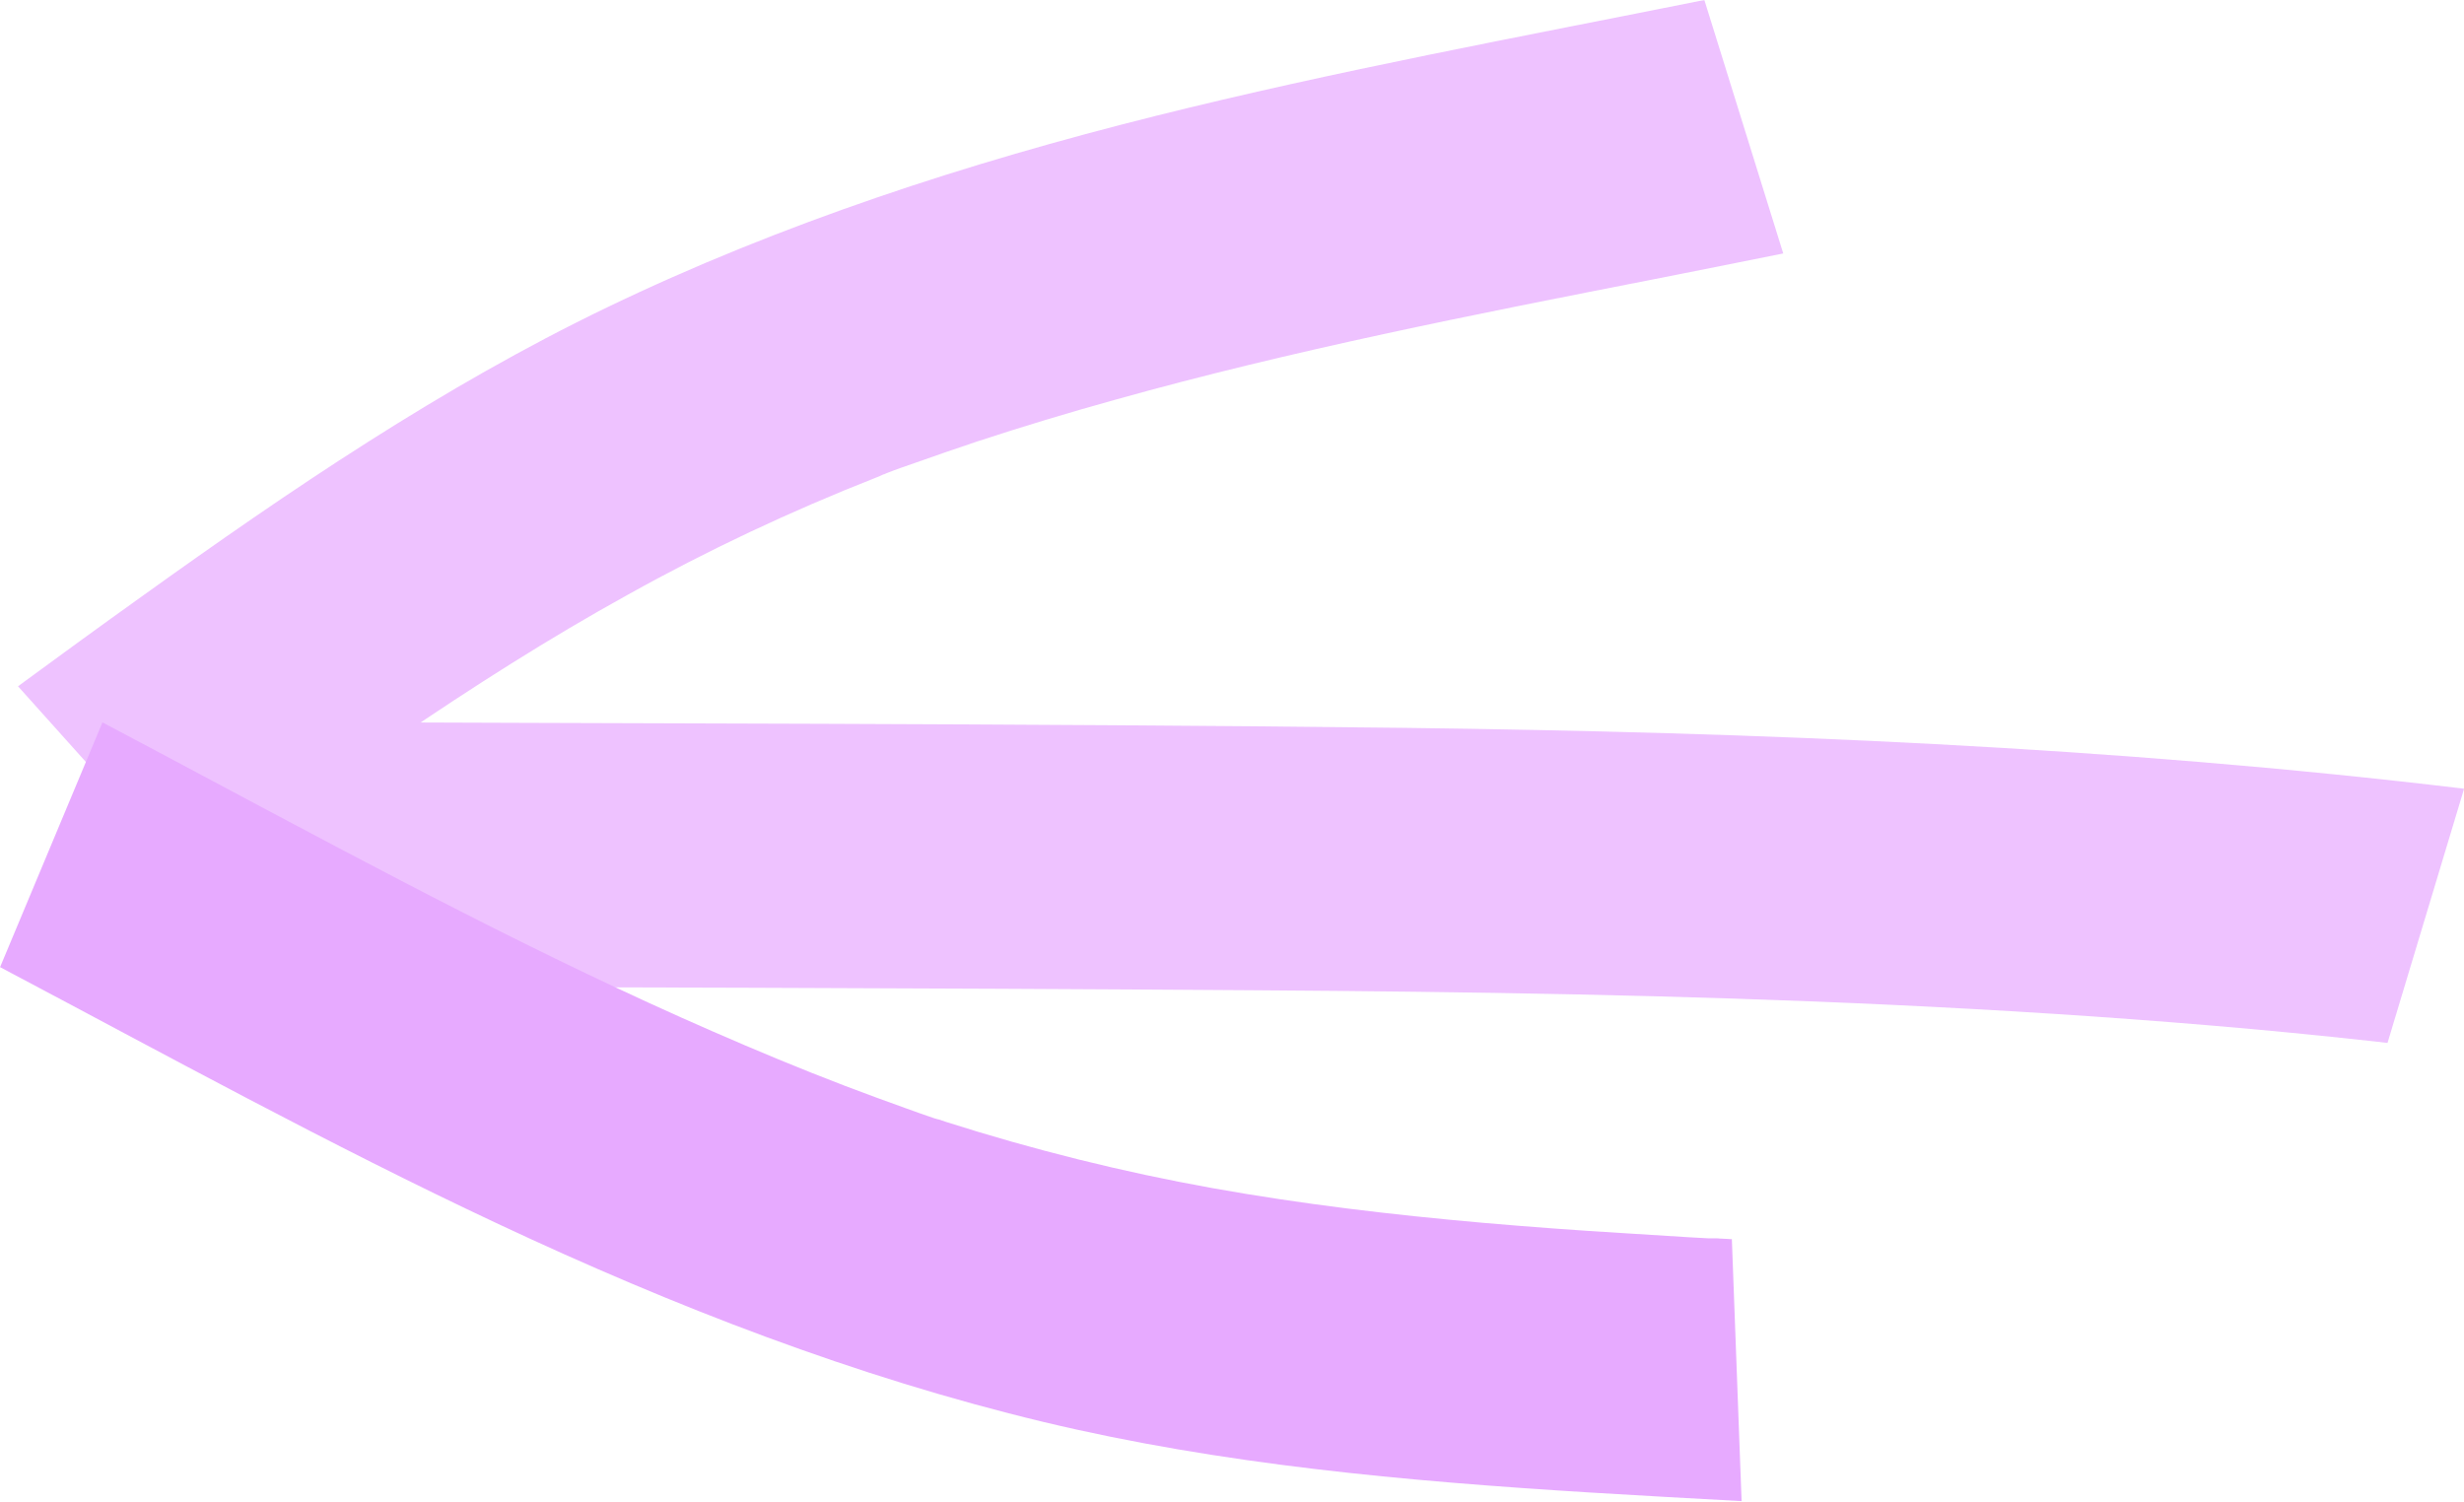 <?xml version="1.0" encoding="UTF-8"?>
<svg id="Layer_1" xmlns="http://www.w3.org/2000/svg" xmlns:xlink="http://www.w3.org/1999/xlink" viewBox="0 0 288.62 175.89">
  <defs>
    <style>
      .cls-1 {
        fill: none;
      }

      .cls-2 {
        opacity: .72;
      }

      .cls-3 {
        fill: #e7aaff;
      }

      .cls-4 {
        clip-path: url(#clippath);
      }
    </style>
    <clipPath id="clippath">
      <rect class="cls-1" x=".09" y=".02" width="288.54" height="175.87"/>
    </clipPath>
  </defs>
  <g class="cls-4">
    <g>
      <g class="cls-2">
        <path class="cls-3" d="M208.88,29.69c-4.99,1-10,2.01-15,2.99-21.22,4.16-42.5,8.33-63.34,14.17-5.41,1.5-10.77,3.12-16.07,4.86-2.46.83-4.9,1.66-7.34,2.53-1.06.37-2.15.74-3.21,1.16-.04,0-.11.04-.15.07-.09,0-.15.07-.2.09h-.07c-.42.2-.81.37-.95.41-9.96,3.92-19.66,8.48-29,13.69-9.28,5.12-18.21,10.83-26.96,16.78-4.57,3.1-9.08,6.28-13.57,9.48-2.09,1.48-4.16,2.99-6.2,4.47-.64.46-1.28.92-1.91,1.37,0,0-.04.02-.07.04-.04.02-.04.07-.09.07-.04.02-.04.07-.09.07,0,0-.13.11-.2.17-.04.02-.09.07-.13.11-.04.02-.04.07-.09.09,0,0-.07.04-.07.07-.09.04-.13.09-.22.13-.46.33-.9.68-1.06.78-.07.04-.09.07-.15.11L2.11,80.39c4.84-3.55,9.65-7.06,14.51-10.53,17.37-12.47,35.18-24.55,54.48-33.85,20.45-9.85,42.22-16.92,64.18-22.41,21.28-5.32,42.85-9.29,64.36-13.6"/>
        <path class="cls-3" d="M28.23,84.56c45.38.2,90.81.17,136.19.7,41.56.52,82.98,2.18,124.21,7.13l-8.97,29.78c-.64-.09-1.28-.15-1.91-.22-6.2-.68-12.4-1.29-18.6-1.81-12.4-1.05-24.85-1.83-37.29-2.42-24.91-1.18-49.87-1.55-74.8-1.72-39.6-.28-79.22-.35-118.82-.46"/>
      </g>
      <path class="cls-3" d="M12,84.62c4.51,2.38,8.99,4.77,13.48,7.17,19.06,10.16,38.15,20.38,57.96,29.01,5.15,2.25,10.31,4.4,15.52,6.39,2.42.92,4.84,1.81,7.28,2.68,1.06.37,2.13.78,3.21,1.13.04,0,.11.02.15.04.09.04.15.04.22.07h.07c.44.15.86.28.99.33,10.2,3.25,20.6,5.84,31.16,7.74,10.44,1.87,21,3.12,31.57,4.05,5.52.48,11.04.89,16.56,1.22,2.57.15,5.1.31,7.65.48.77.04,1.58.09,2.35.13h.95c.09,0,.18,0,.26.02.57.04,1.14.04,1.3.07h.18l1.14,30.69c-6-.33-11.98-.65-17.96-1.02-21.39-1.33-42.9-3.25-63.76-8.24-22.1-5.3-43.42-13.58-63.89-23.19-19.85-9.31-39.03-19.86-58.38-30.1"/>
    </g>
  </g>
</svg>